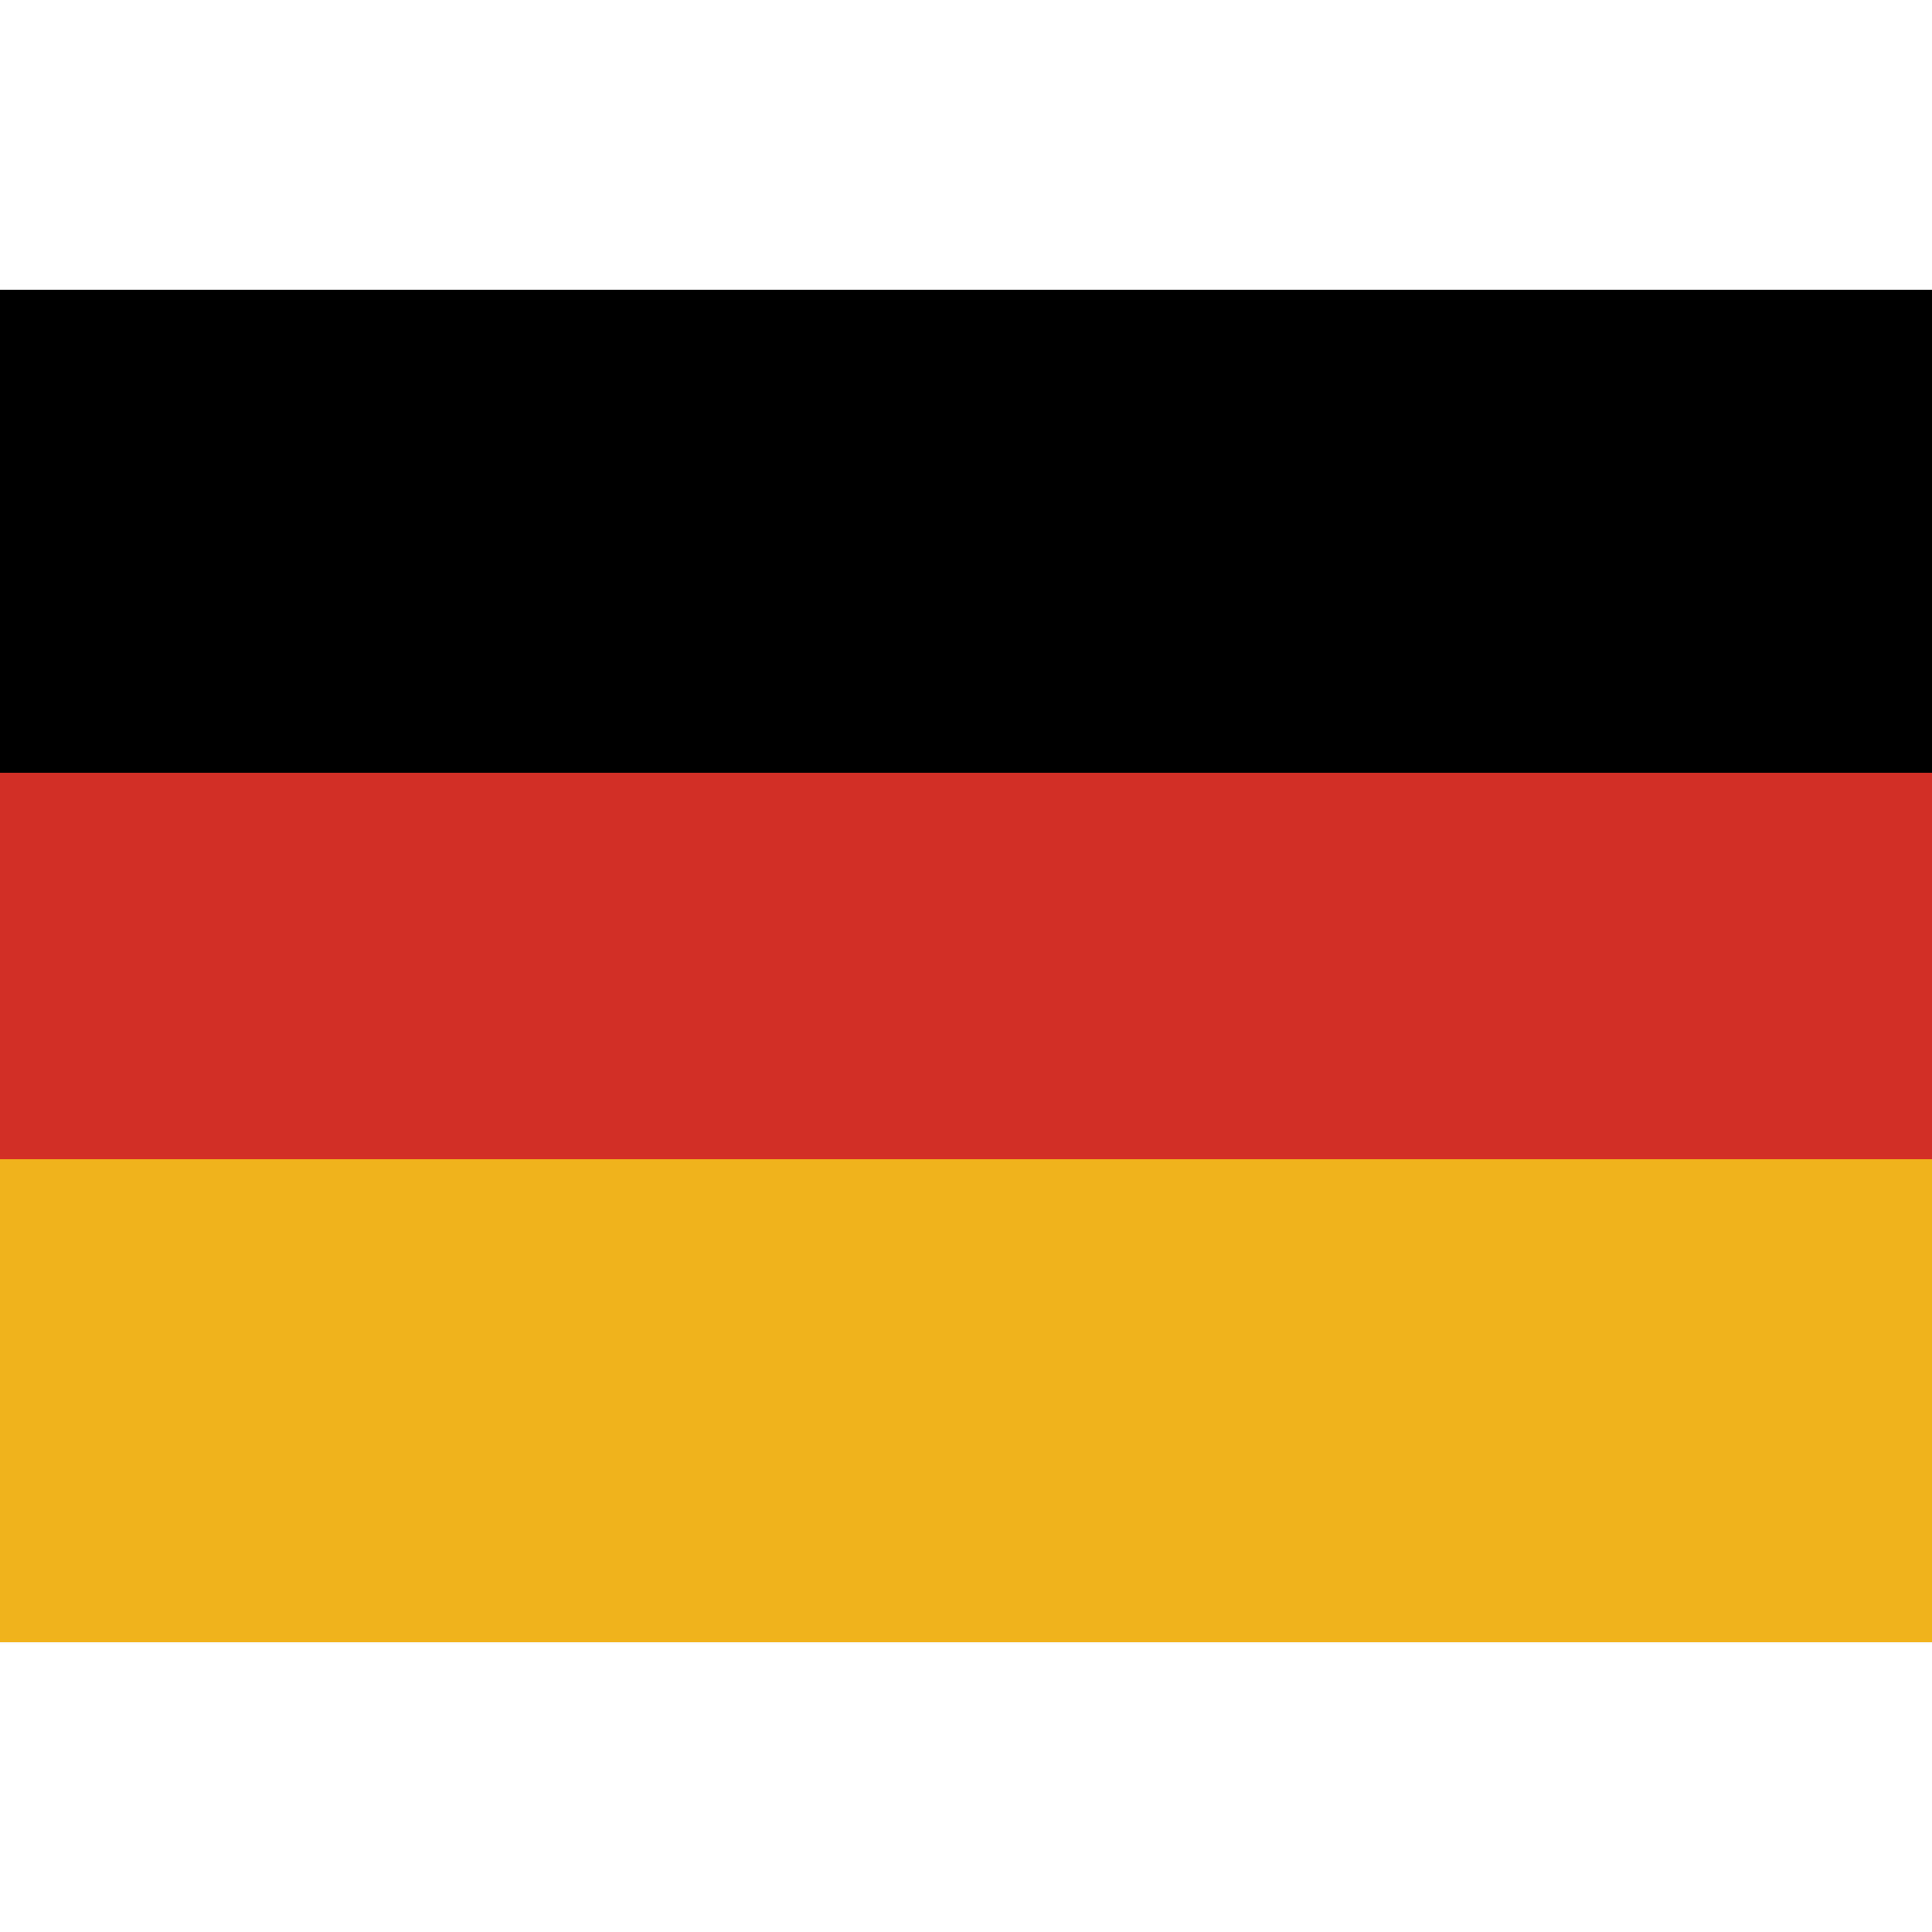 <svg xmlns="http://www.w3.org/2000/svg" xml:space="preserve" style="enable-background:new 0 0 20 20" viewBox="0 0 20 20"><path d="M0 3h20v5H0V3z"/><path d="M0 8h20v4H0V8z" style="fill:#d22f27"/><path d="M0 12h20v5H0v-5z" style="fill:#f1b31c"/></svg>